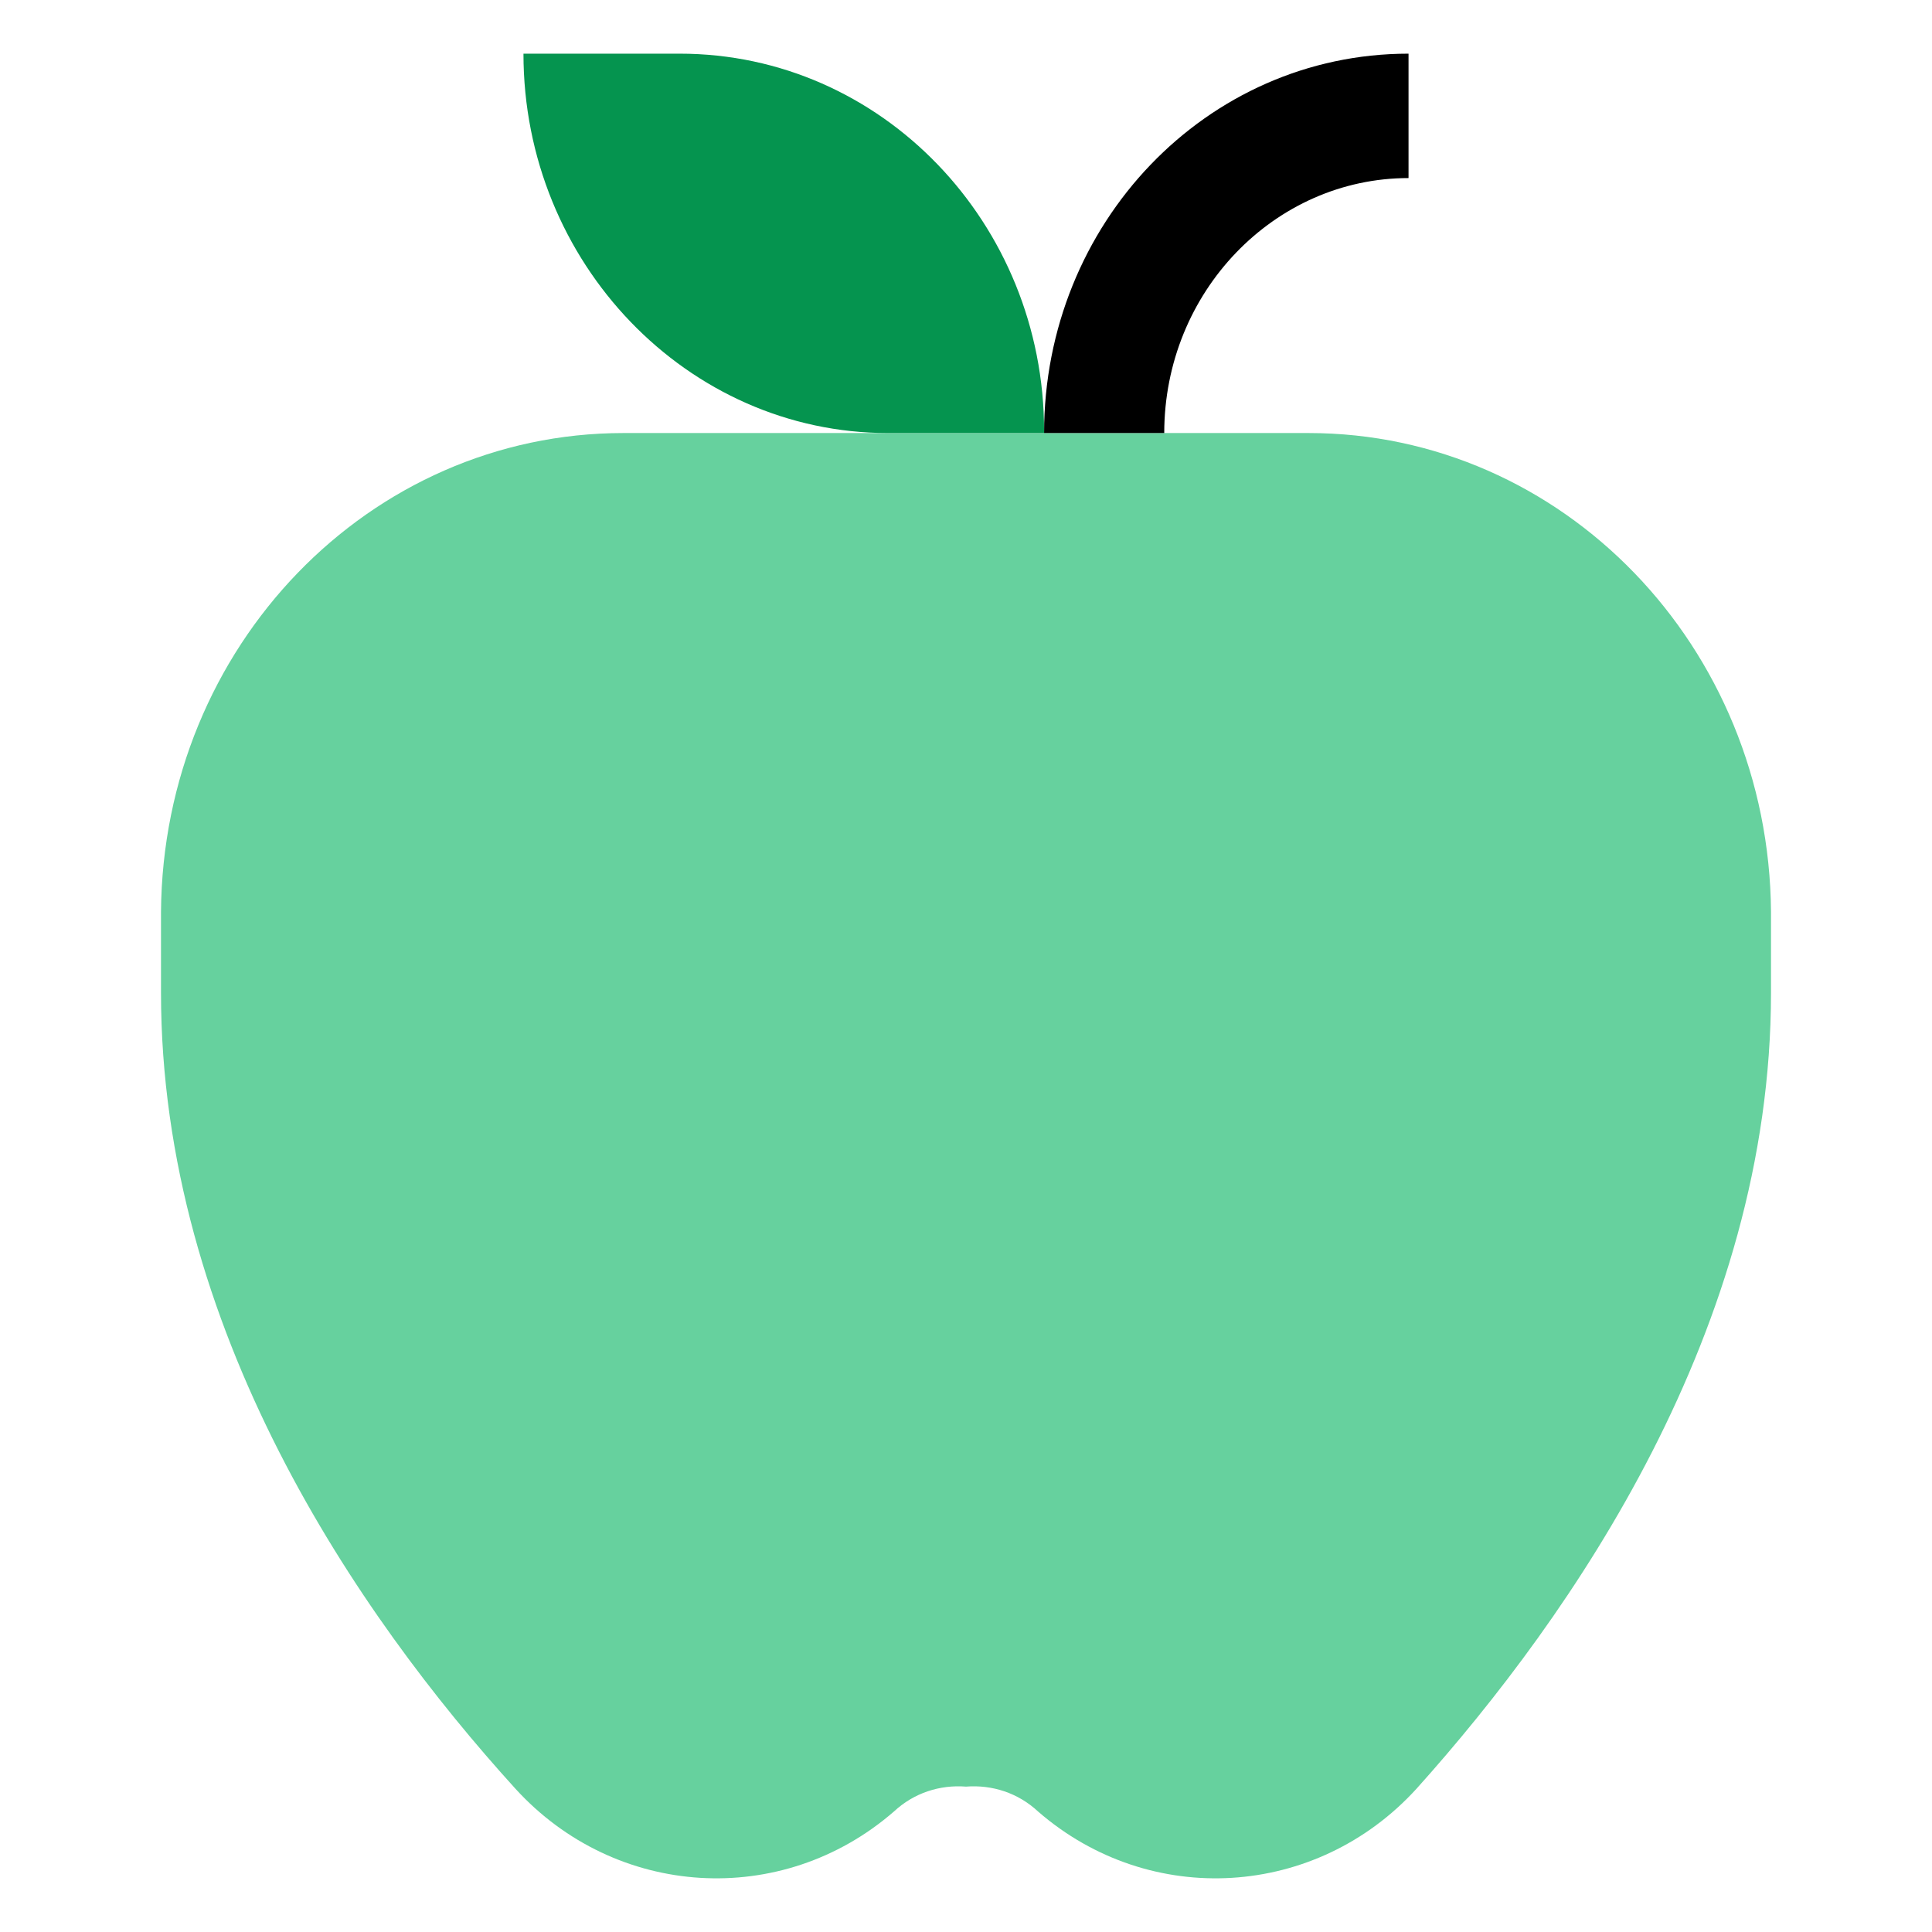 <svg width="36" height="36" viewBox="0 0 36 36" fill="none" xmlns="http://www.w3.org/2000/svg">
<path d="M33 18.498C33 24.755 29.306 30.085 26.395 33.33C24.53 35.377 21.433 35.57 19.343 33.755C18.97 33.407 18.485 33.253 18 33.291C17.515 33.253 17.03 33.407 16.657 33.755C14.567 35.57 11.47 35.377 9.604 33.33C6.657 30.085 3 24.755 3 18.498V16.991C3.037 12.047 6.881 8.069 11.619 8.069H24.381C29.119 8.069 32.963 12.047 33 16.991V18.498Z" fill="#66D19E"/>
<path d="M26.246 3.318C23.746 3.318 21.694 5.442 21.694 8.069H19.455C19.455 4.167 22.478 1 26.246 1V3.318Z" fill="black"/>
<path d="M9.754 1H12.664C16.433 1 19.455 4.167 19.455 8.03V8.069H16.545C12.813 8.069 9.754 4.901 9.754 1Z" fill="#05944F"/>
</svg>
